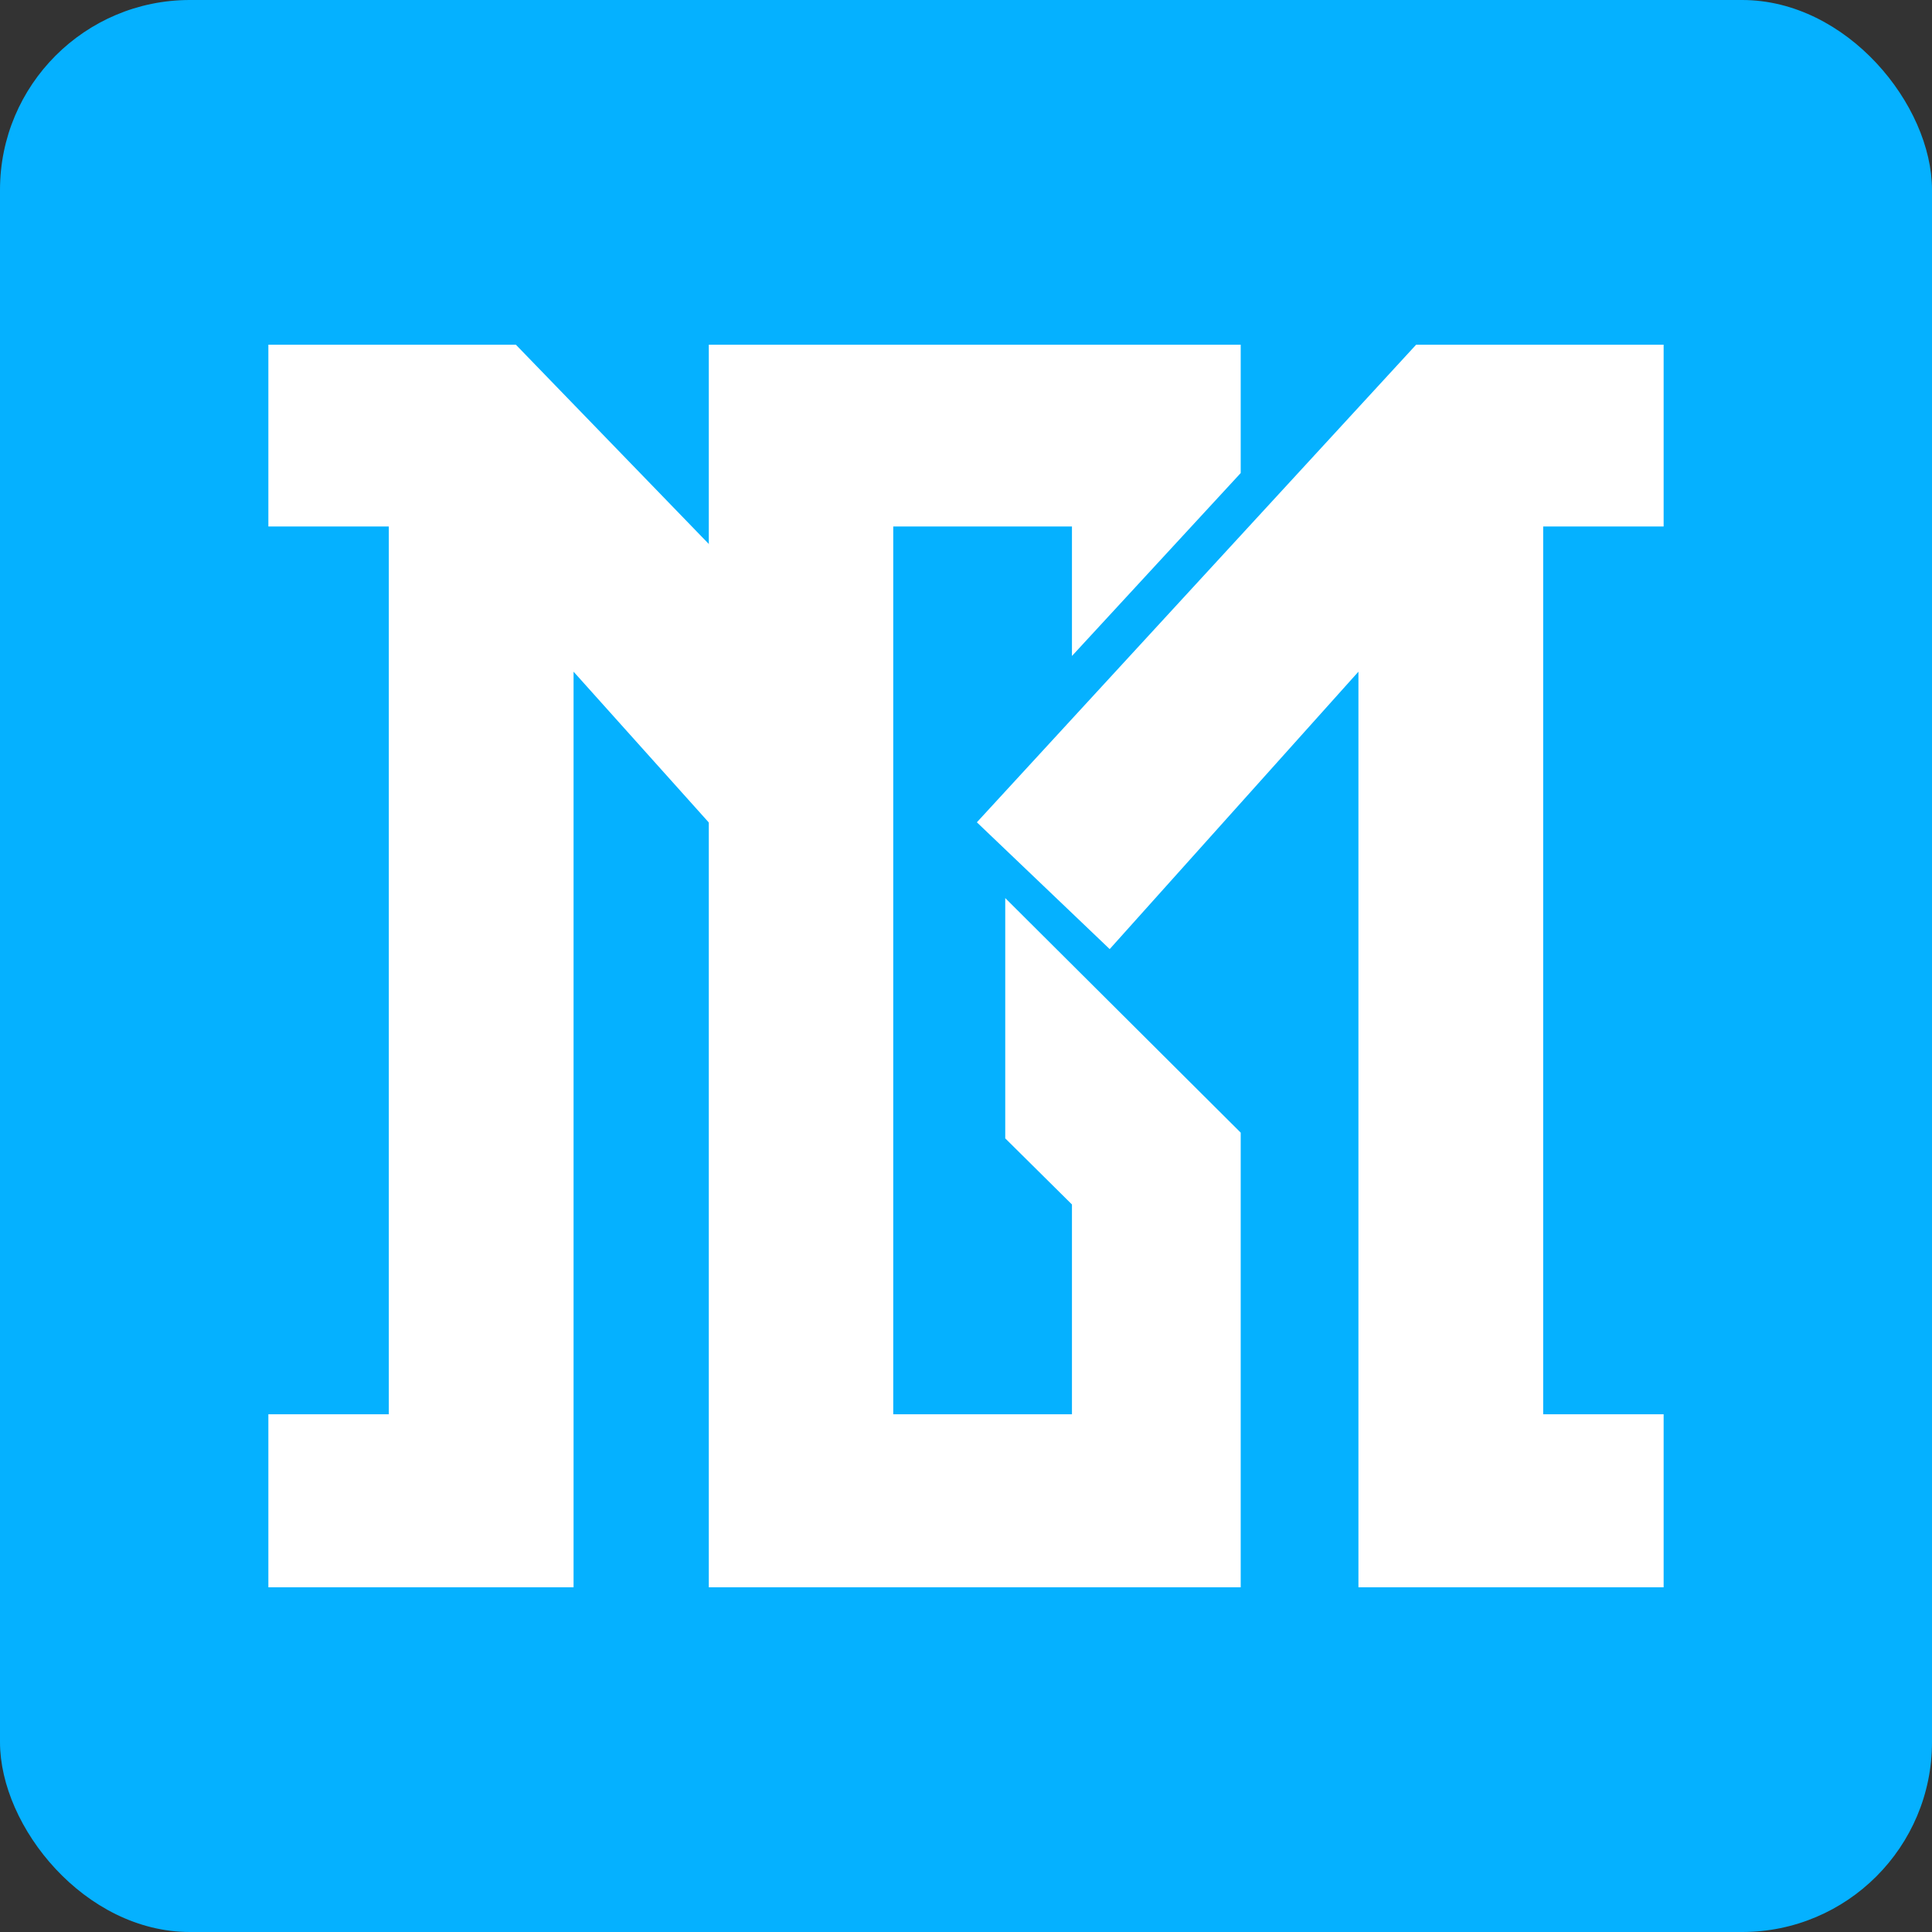 <?xml version="1.0" encoding="UTF-8"?>
<svg id="Vrstva_1" data-name="Vrstva 1" xmlns="http://www.w3.org/2000/svg" viewBox="0 0 64 64">
  <rect x="0" y="0" width="64" height="64" fill="#333333" stroke="none"/>
  <defs>
    <style>
      .cls-1 {
        fill: #05b1ff;
      }

      .cls-2 {
        fill: #fff;
      }
    </style>
  </defs>
  <rect class="cls-1" x="0" y="0" width="64" height="64" rx="6.29" ry="6.29"/>
  <g id="MG">
    <polygon id="M" class="cls-2" points="23.77 18.32 23.77 27.57 19 22.25 19 52.58 8.89 52.58 8.89 46.85 12.88 46.85 12.88 17.44 8.89 17.44 8.89 11.42 17.09 11.42 23.77 18.32"/>
    <polygon id="G" class="cls-2" points="35.51 21.73 35.51 17.44 29.59 17.44 29.59 46.85 35.51 46.85 35.51 39.9 33.3 37.71 33.3 29.75 41.1 37.52 41.1 52.58 23.48 52.58 23.48 11.42 41.1 11.42 41.1 15.67 35.51 21.73"/>
    <polygon id="M-2" data-name="M" class="cls-2" points="51.12 17.44 51.12 46.85 55.11 46.85 55.11 52.58 45 52.58 45 22.25 36.76 31.44 32.36 27.24 46.91 11.42 55.11 11.42 55.11 17.44 51.12 17.44"/>
  </g>
</svg>